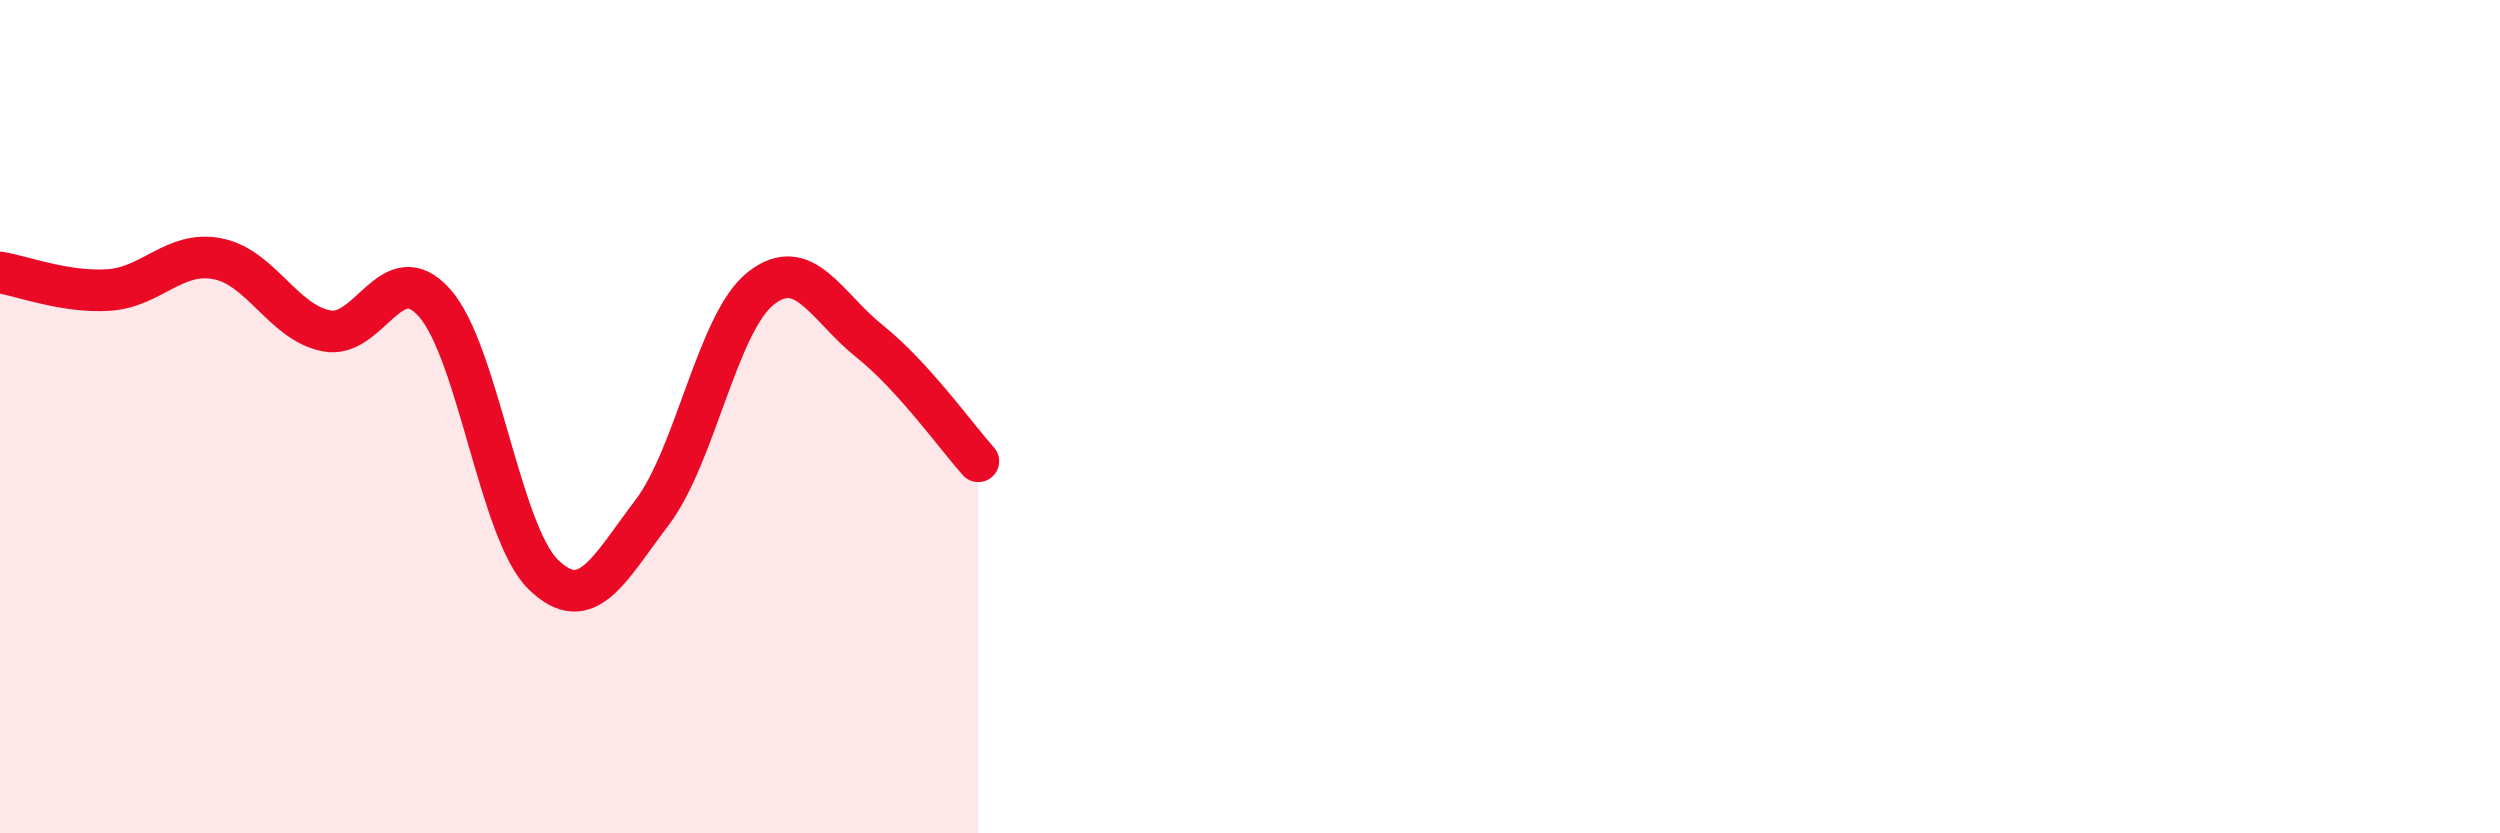 
    <svg width="60" height="20" viewBox="0 0 60 20" xmlns="http://www.w3.org/2000/svg">
      <path
        d="M 0,6.54 C 0.52,6.62 1.57,7.03 2.61,6.96 C 3.65,6.89 4.18,6.01 5.22,6.21 C 6.26,6.41 6.79,7.73 7.83,7.94 C 8.87,8.15 9.39,6.1 10.43,7.27 C 11.47,8.44 12,12.78 13.04,13.79 C 14.08,14.8 14.61,13.67 15.65,12.3 C 16.69,10.93 17.22,7.74 18.26,6.92 C 19.3,6.1 19.83,7.36 20.87,8.19 C 21.91,9.02 22.96,10.49 23.48,11.07L23.48 20L0 20Z"
        fill="#EB0A25"
        opacity="0.1"
        stroke-linecap="round"
        stroke-linejoin="round"
      />
      <path
        d="M 0,6.54 C 0.52,6.62 1.57,7.03 2.61,6.96 C 3.65,6.89 4.18,6.01 5.22,6.21 C 6.26,6.41 6.79,7.73 7.83,7.94 C 8.87,8.15 9.39,6.1 10.43,7.27 C 11.47,8.44 12,12.78 13.04,13.79 C 14.08,14.8 14.61,13.67 15.65,12.3 C 16.69,10.93 17.22,7.74 18.26,6.92 C 19.3,6.1 19.83,7.36 20.87,8.19 C 21.91,9.02 22.96,10.49 23.48,11.07"
        stroke="#EB0A25"
        stroke-width="1"
        fill="none"
        stroke-linecap="round"
        stroke-linejoin="round"
      />
    </svg>
  
